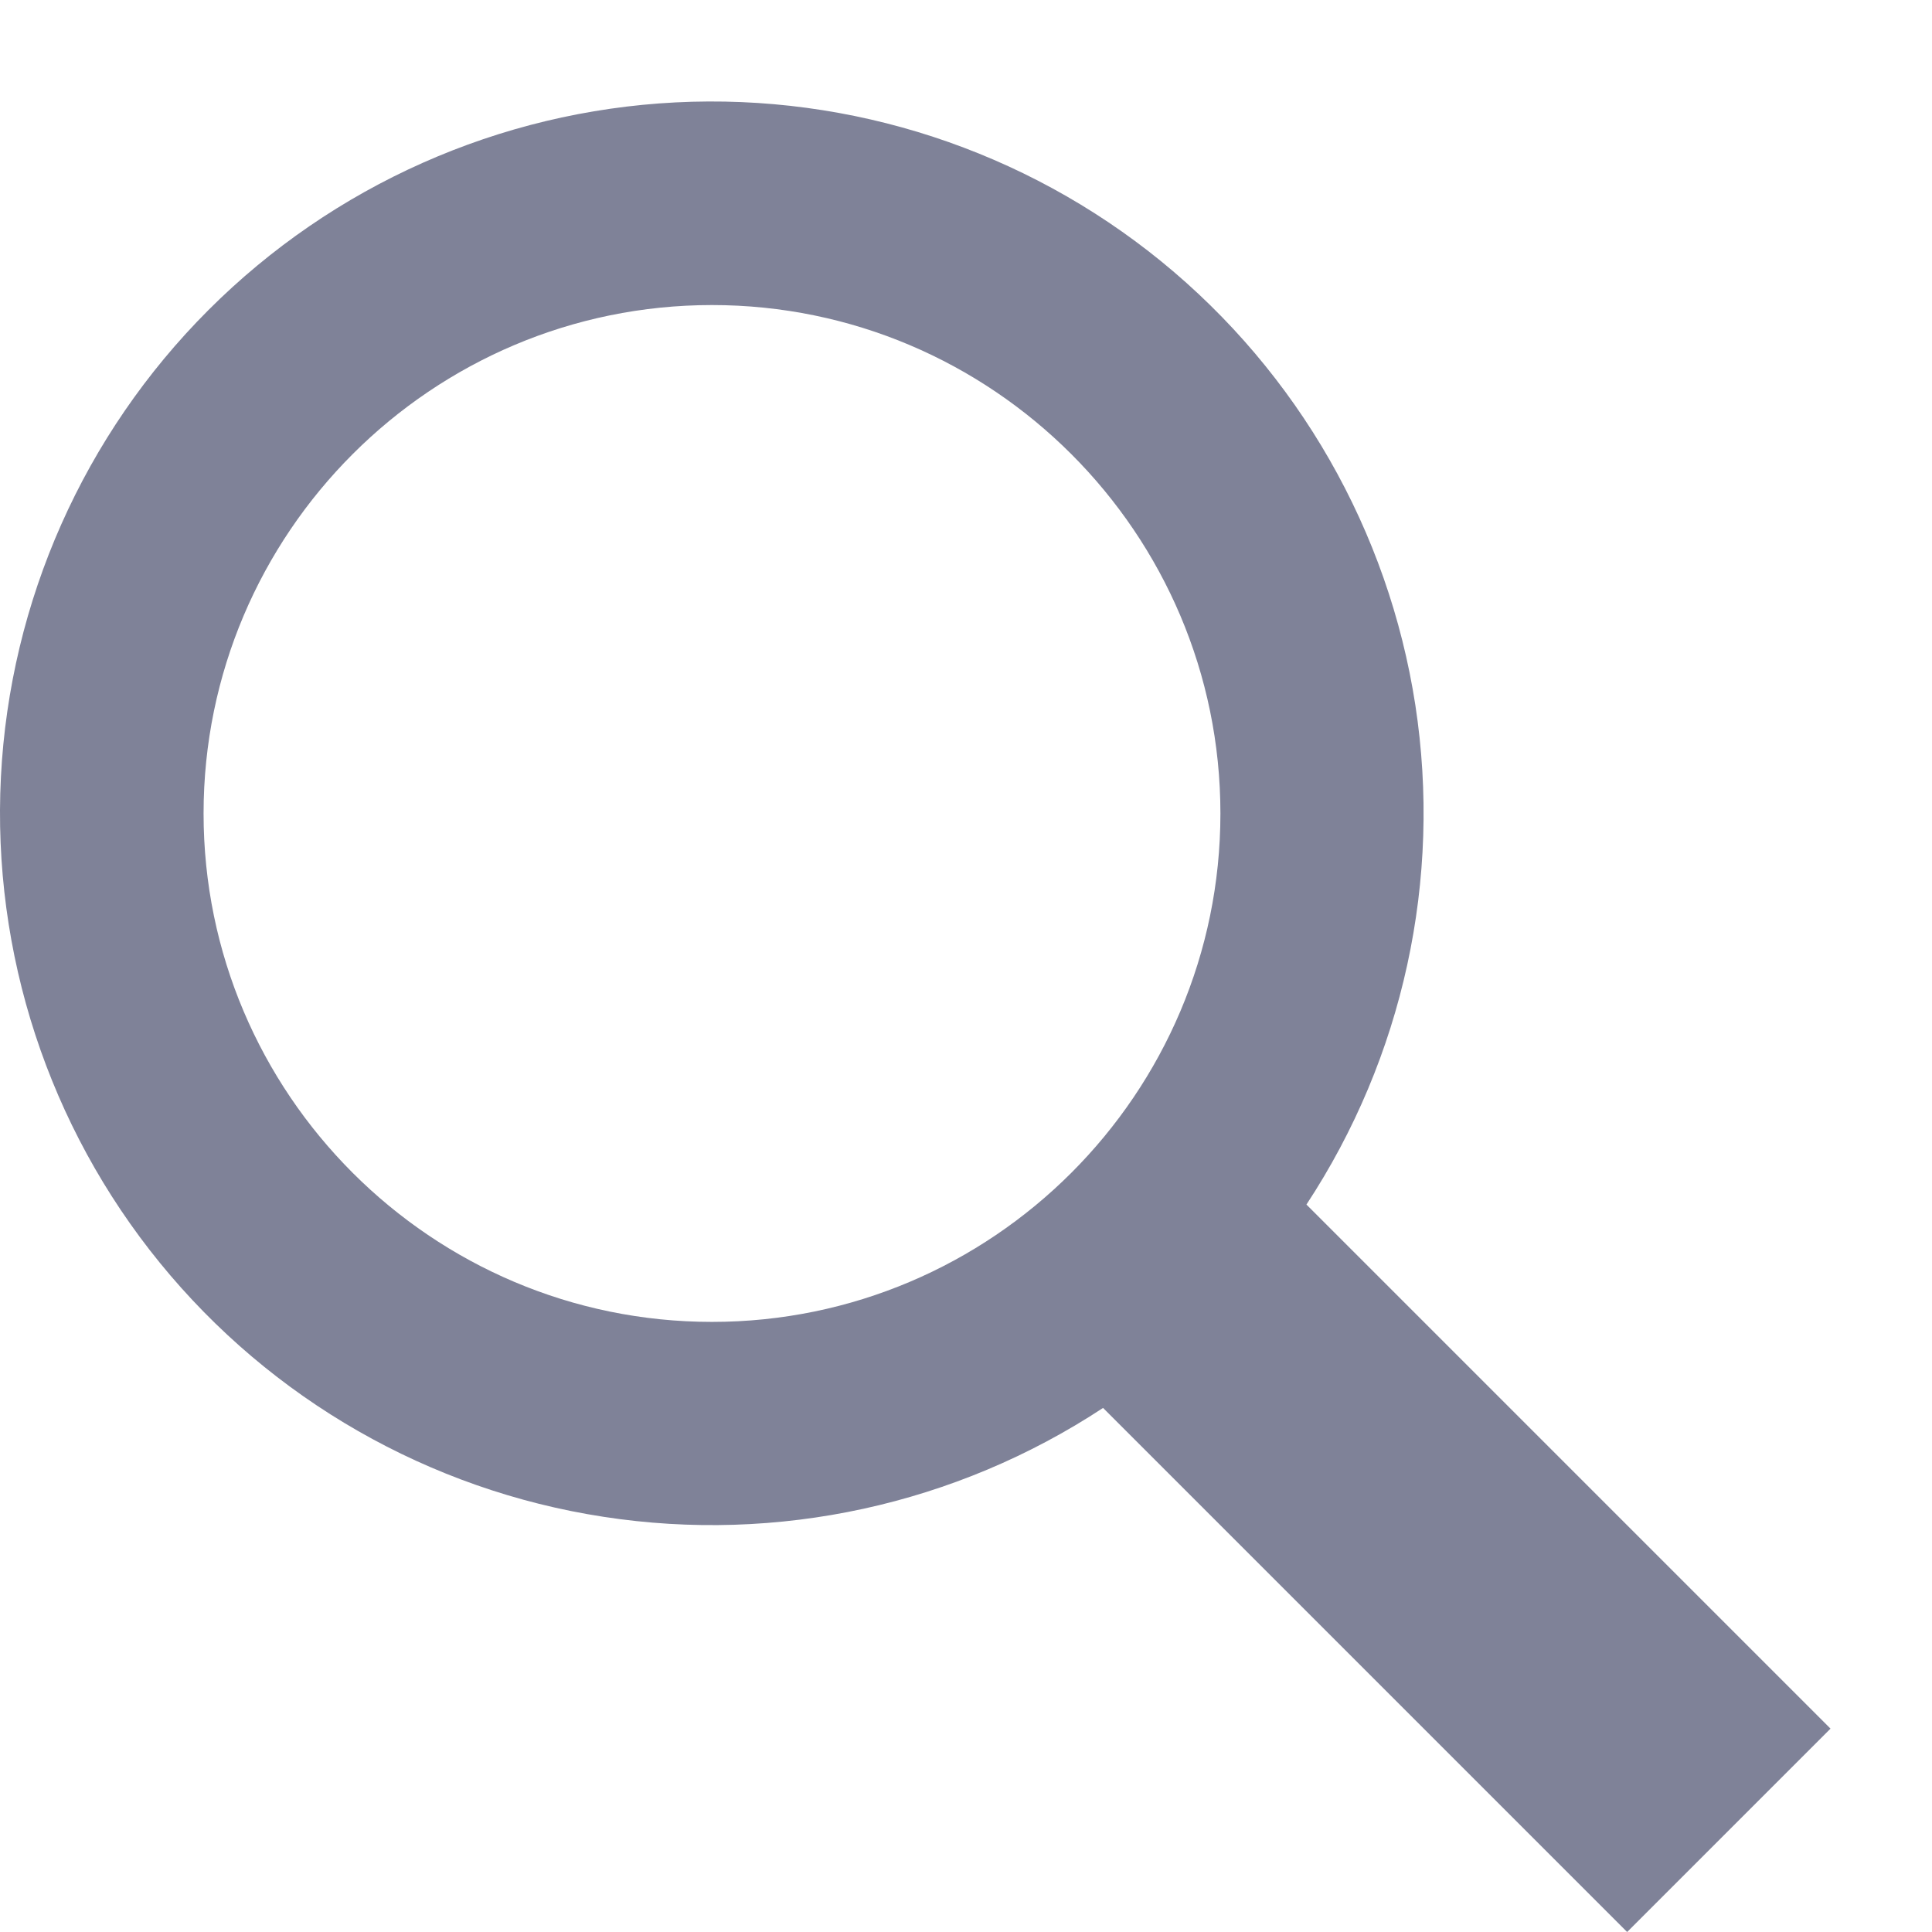 <svg width="19" height="19" viewBox="0 0 19 19" fill="none" xmlns="http://www.w3.org/2000/svg">
<path d="M18.002 17L12.848 11.846C13.8 10.398 14.182 8.648 13.919 6.934C13.655 5.221 12.765 3.667 11.422 2.572C10.078 1.477 8.375 0.919 6.644 1.007C4.913 1.095 3.276 1.823 2.05 3.049C0.825 4.274 0.097 5.911 0.009 7.642C-0.079 9.374 0.478 11.076 1.573 12.42C2.668 13.764 4.223 14.654 5.936 14.917C7.649 15.181 9.4 14.799 10.848 13.846L16.002 19L18.002 17ZM2.002 8C2.002 5.243 4.245 3 7.002 3C9.759 3 12.002 5.243 12.002 8C12.002 10.757 9.759 13 7.002 13C4.245 13 2.002 10.757 2.002 8Z" fill="#7F8298"/>
</svg>
